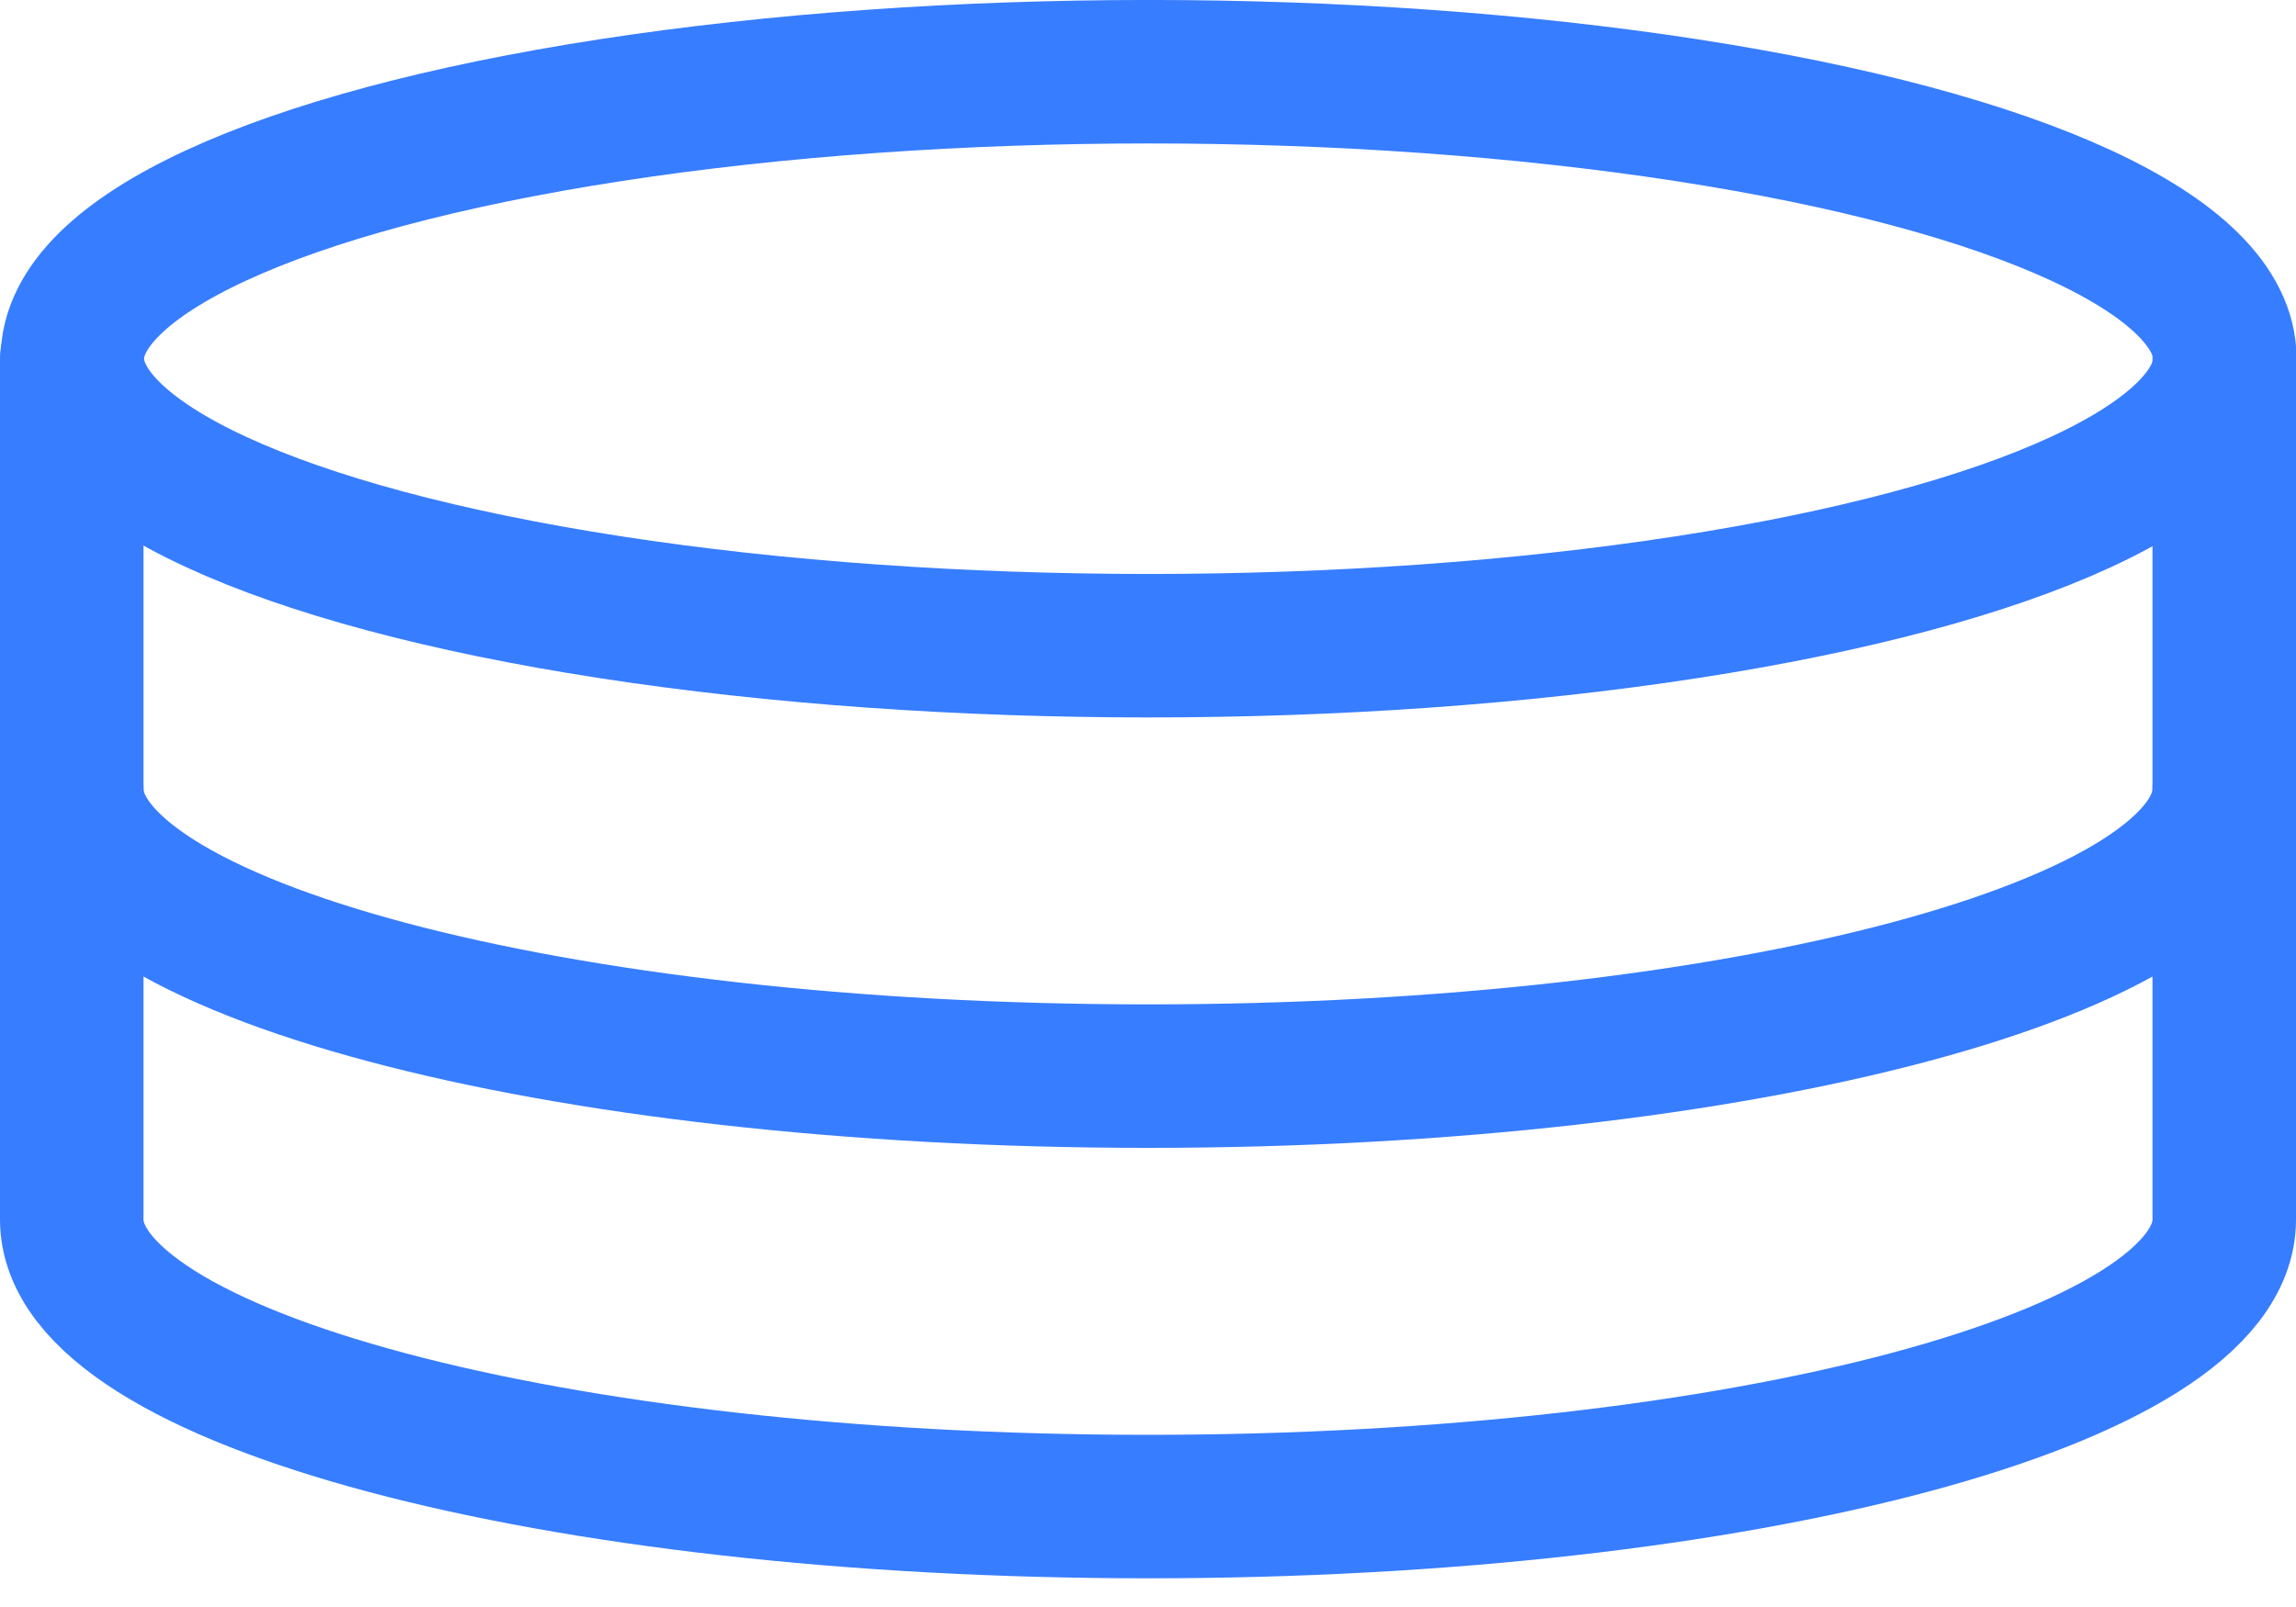 <svg xmlns="http://www.w3.org/2000/svg" width="20" height="14" viewBox="0 0 20 14">
    <g fill="none" fill-rule="evenodd" stroke-linecap="round" stroke-linejoin="round">
        <g stroke="#377dff" stroke-width="1.25">
            <g>
                <g>
                    <g>
                        <g>
                            <path d="M.63 3.125c0 .893 1.787 1.718 4.687 2.165 2.901.447 6.475.447 9.375 0 2.901-.447 4.688-1.272 4.688-2.165S17.593 1.407 14.693.96C11.792.513 8.218.513 5.317.96 2.417 1.407.63 2.232.63 3.125z" transform="translate(-307 -352) translate(63 176) translate(124 125) translate(0 28) translate(120 23)"/>
                            <path d="M19.375 3.125v3.75c0 1.381-4.196 2.5-9.375 2.5S.625 8.256.625 6.875v-3.75" transform="translate(-307 -352) translate(63 176) translate(124 125) translate(0 28) translate(120 23)"/>
                            <path d="M19.375 6.875v3.75c0 1.381-4.196 2.5-9.375 2.5s-9.375-1.119-9.375-2.5v-3.75" transform="translate(-307 -352) translate(63 176) translate(124 125) translate(0 28) translate(120 23)"/>
                        </g>
                    </g>
                </g>
            </g>
        </g>
    </g>
</svg>
